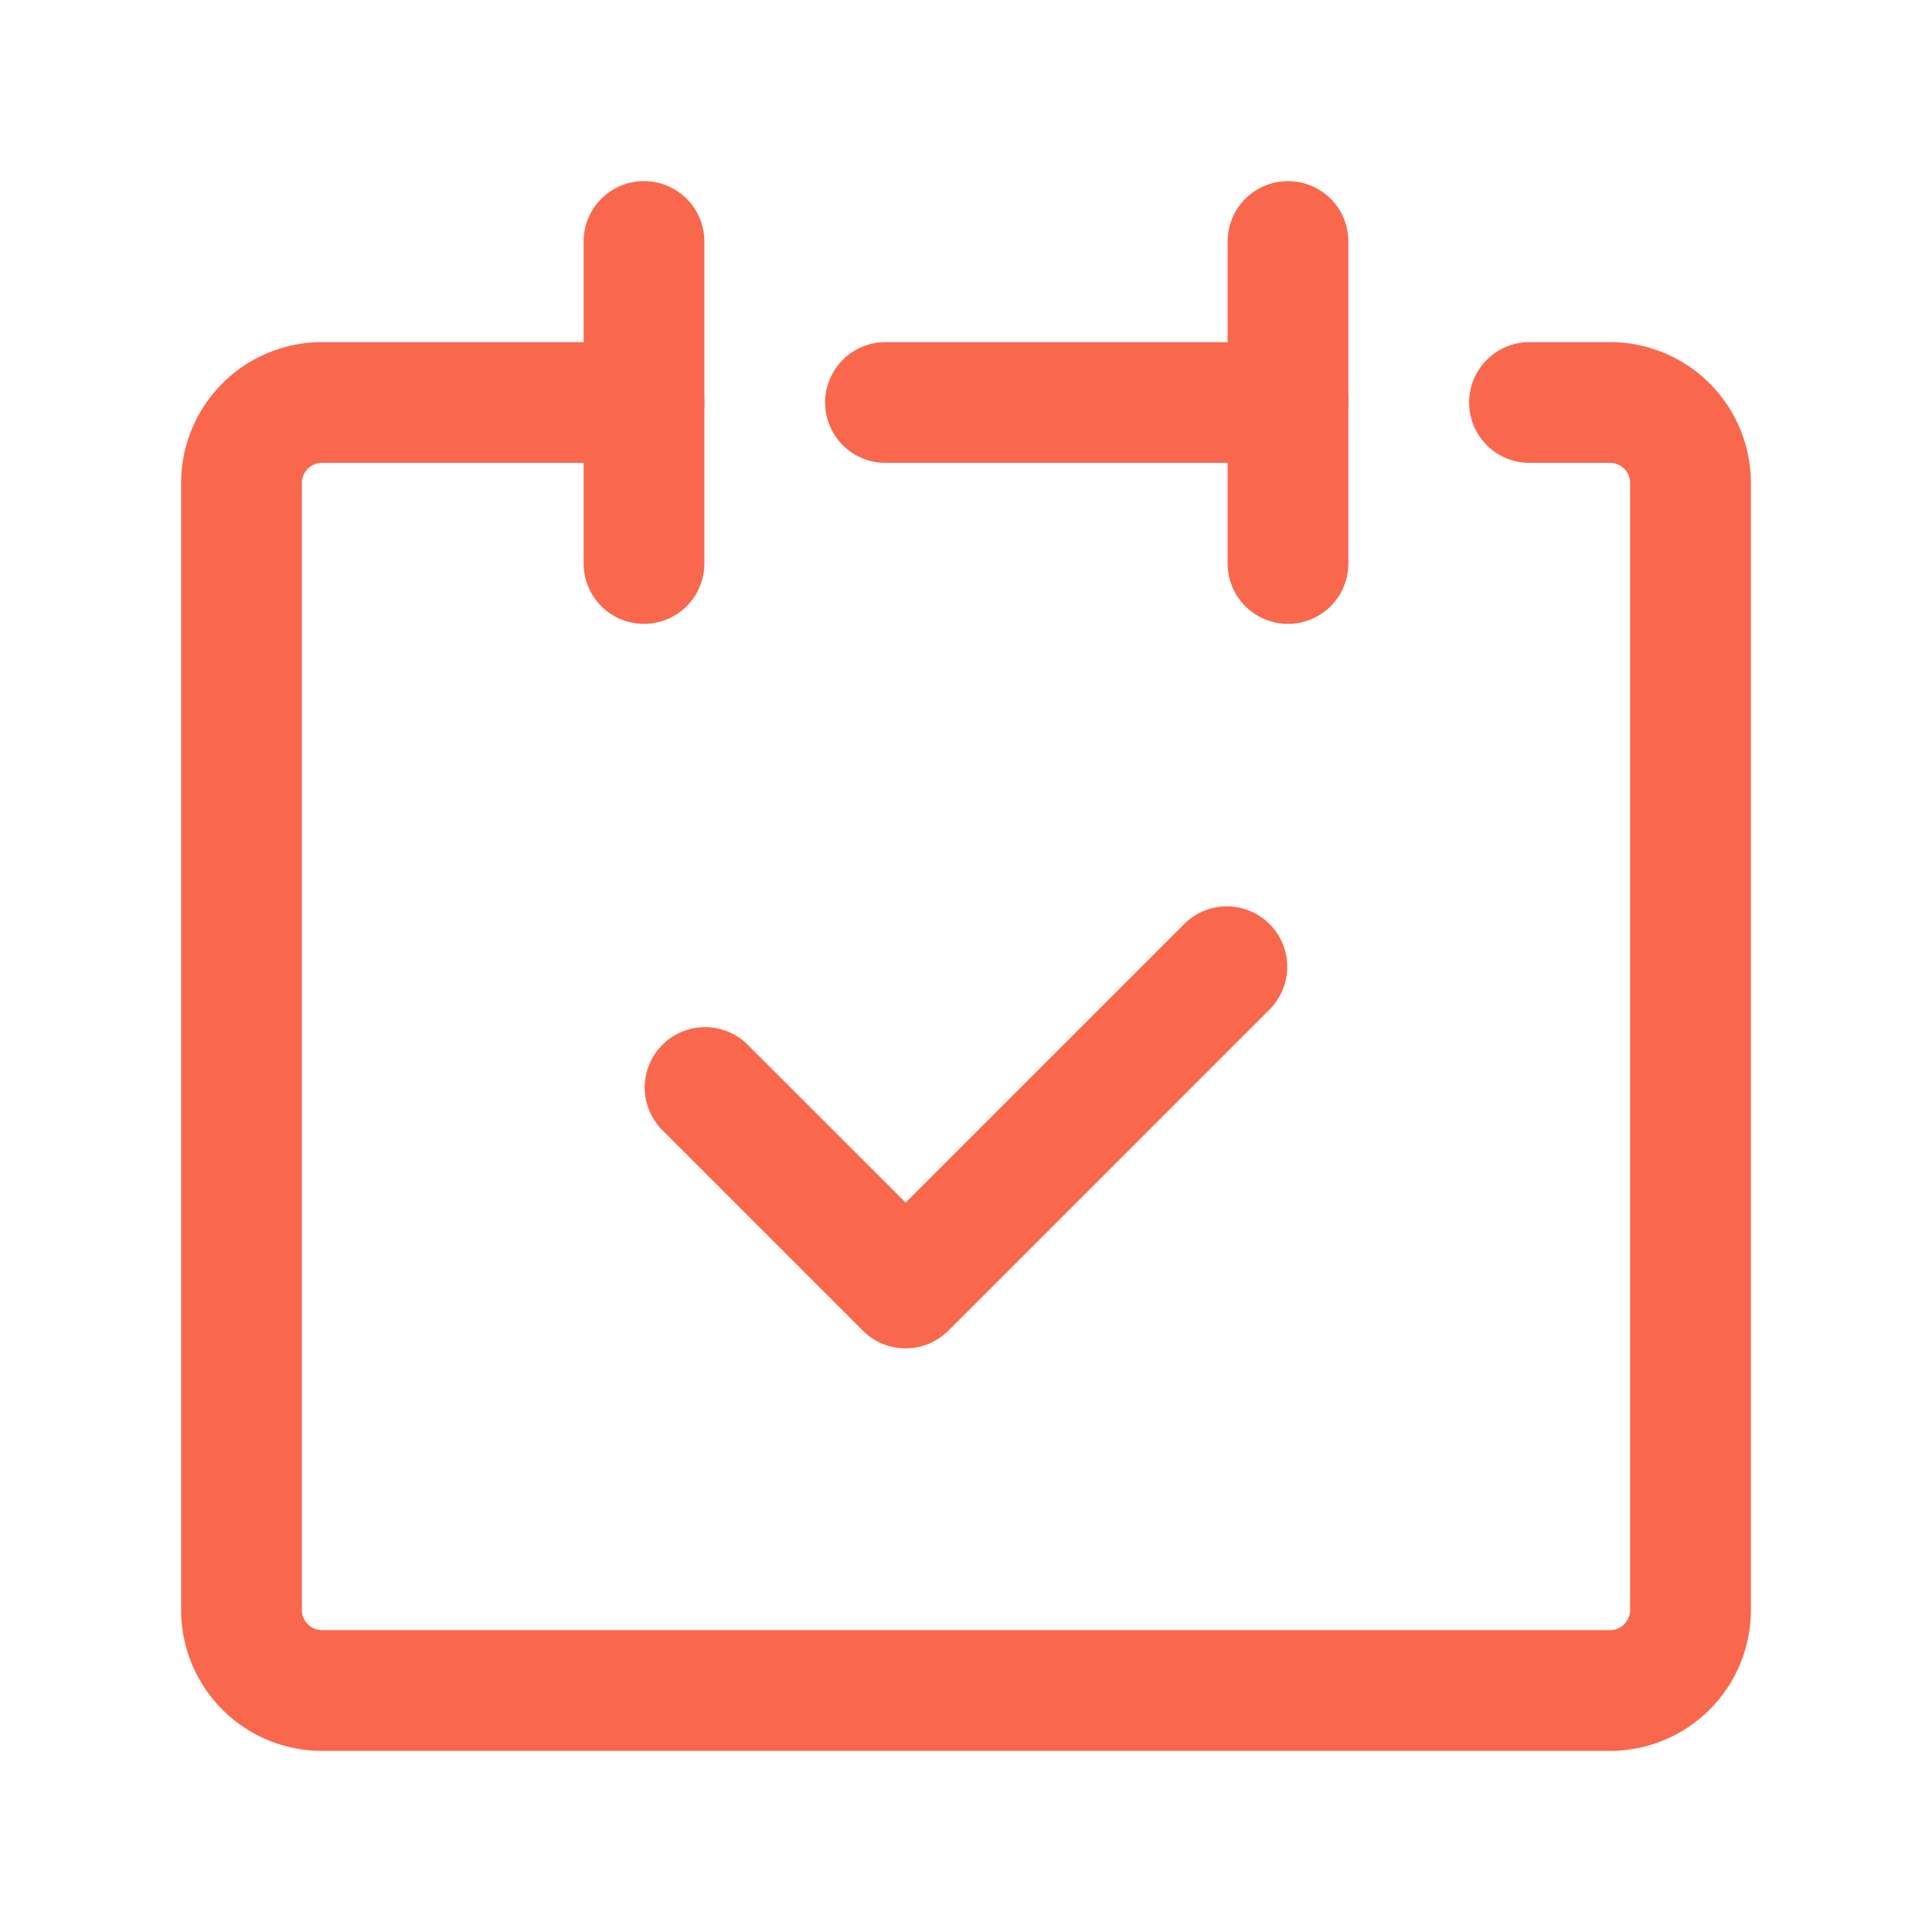 <svg id="レイヤー_2" data-name="レイヤー 2" xmlns="http://www.w3.org/2000/svg" width="48" height="48" viewBox="0 0 48 48">
  <g id="Rectangle">
    <rect id="長方形_75" data-name="長方形 75" width="48" height="48" fill="none"/>
  </g>
  <g id="icon_data">
    <path id="パス_62" data-name="パス 62" d="M40,43.5H8A3.5,3.5,0,0,1,4.5,40V12A3.5,3.5,0,0,1,8,8.5h8a1.5,1.5,0,0,1,0,3H8a.5.5,0,0,0-.5.5V40a.5.5,0,0,0,.5.5H40a.5.5,0,0,0,.5-.5V12a.5.5,0,0,0-.5-.5H38a1.5,1.5,0,0,1,0-3h2A3.5,3.5,0,0,1,43.5,12V40A3.5,3.5,0,0,1,40,43.5Z" fill="#f9684c"/>
    <path id="線_33" data-name="線 33" d="M0,9.5A1.5,1.5,0,0,1-1.5,8V0A1.5,1.5,0,0,1,0-1.5,1.5,1.5,0,0,1,1.5,0V8A1.5,1.5,0,0,1,0,9.5Z" transform="translate(16 6)" fill="#f9684c"/>
    <path id="線_34" data-name="線 34" d="M0,9.5A1.5,1.5,0,0,1-1.5,8V0A1.5,1.5,0,0,1,0-1.5,1.5,1.5,0,0,1,1.5,0V8A1.5,1.5,0,0,1,0,9.5Z" transform="translate(32 6)" fill="#f9684c"/>
    <path id="線_35" data-name="線 35" d="M10,1.5H0A1.5,1.5,0,0,1-1.5,0,1.5,1.5,0,0,1,0-1.5H10A1.5,1.5,0,0,1,11.5,0,1.5,1.5,0,0,1,10,1.5Z" transform="translate(22 10)" fill="#f9684c"/>
    <path id="パス_63" data-name="パス 63" d="M22.5,33.5a1.5,1.5,0,0,1-1.061-.439l-5-5a1.5,1.5,0,0,1,2.121-2.121L22.5,29.879l6.939-6.939a1.5,1.5,0,0,1,2.121,2.121l-8,8A1.5,1.5,0,0,1,22.5,33.5Z" fill="#f9684c"/>
  </g>
</svg>
